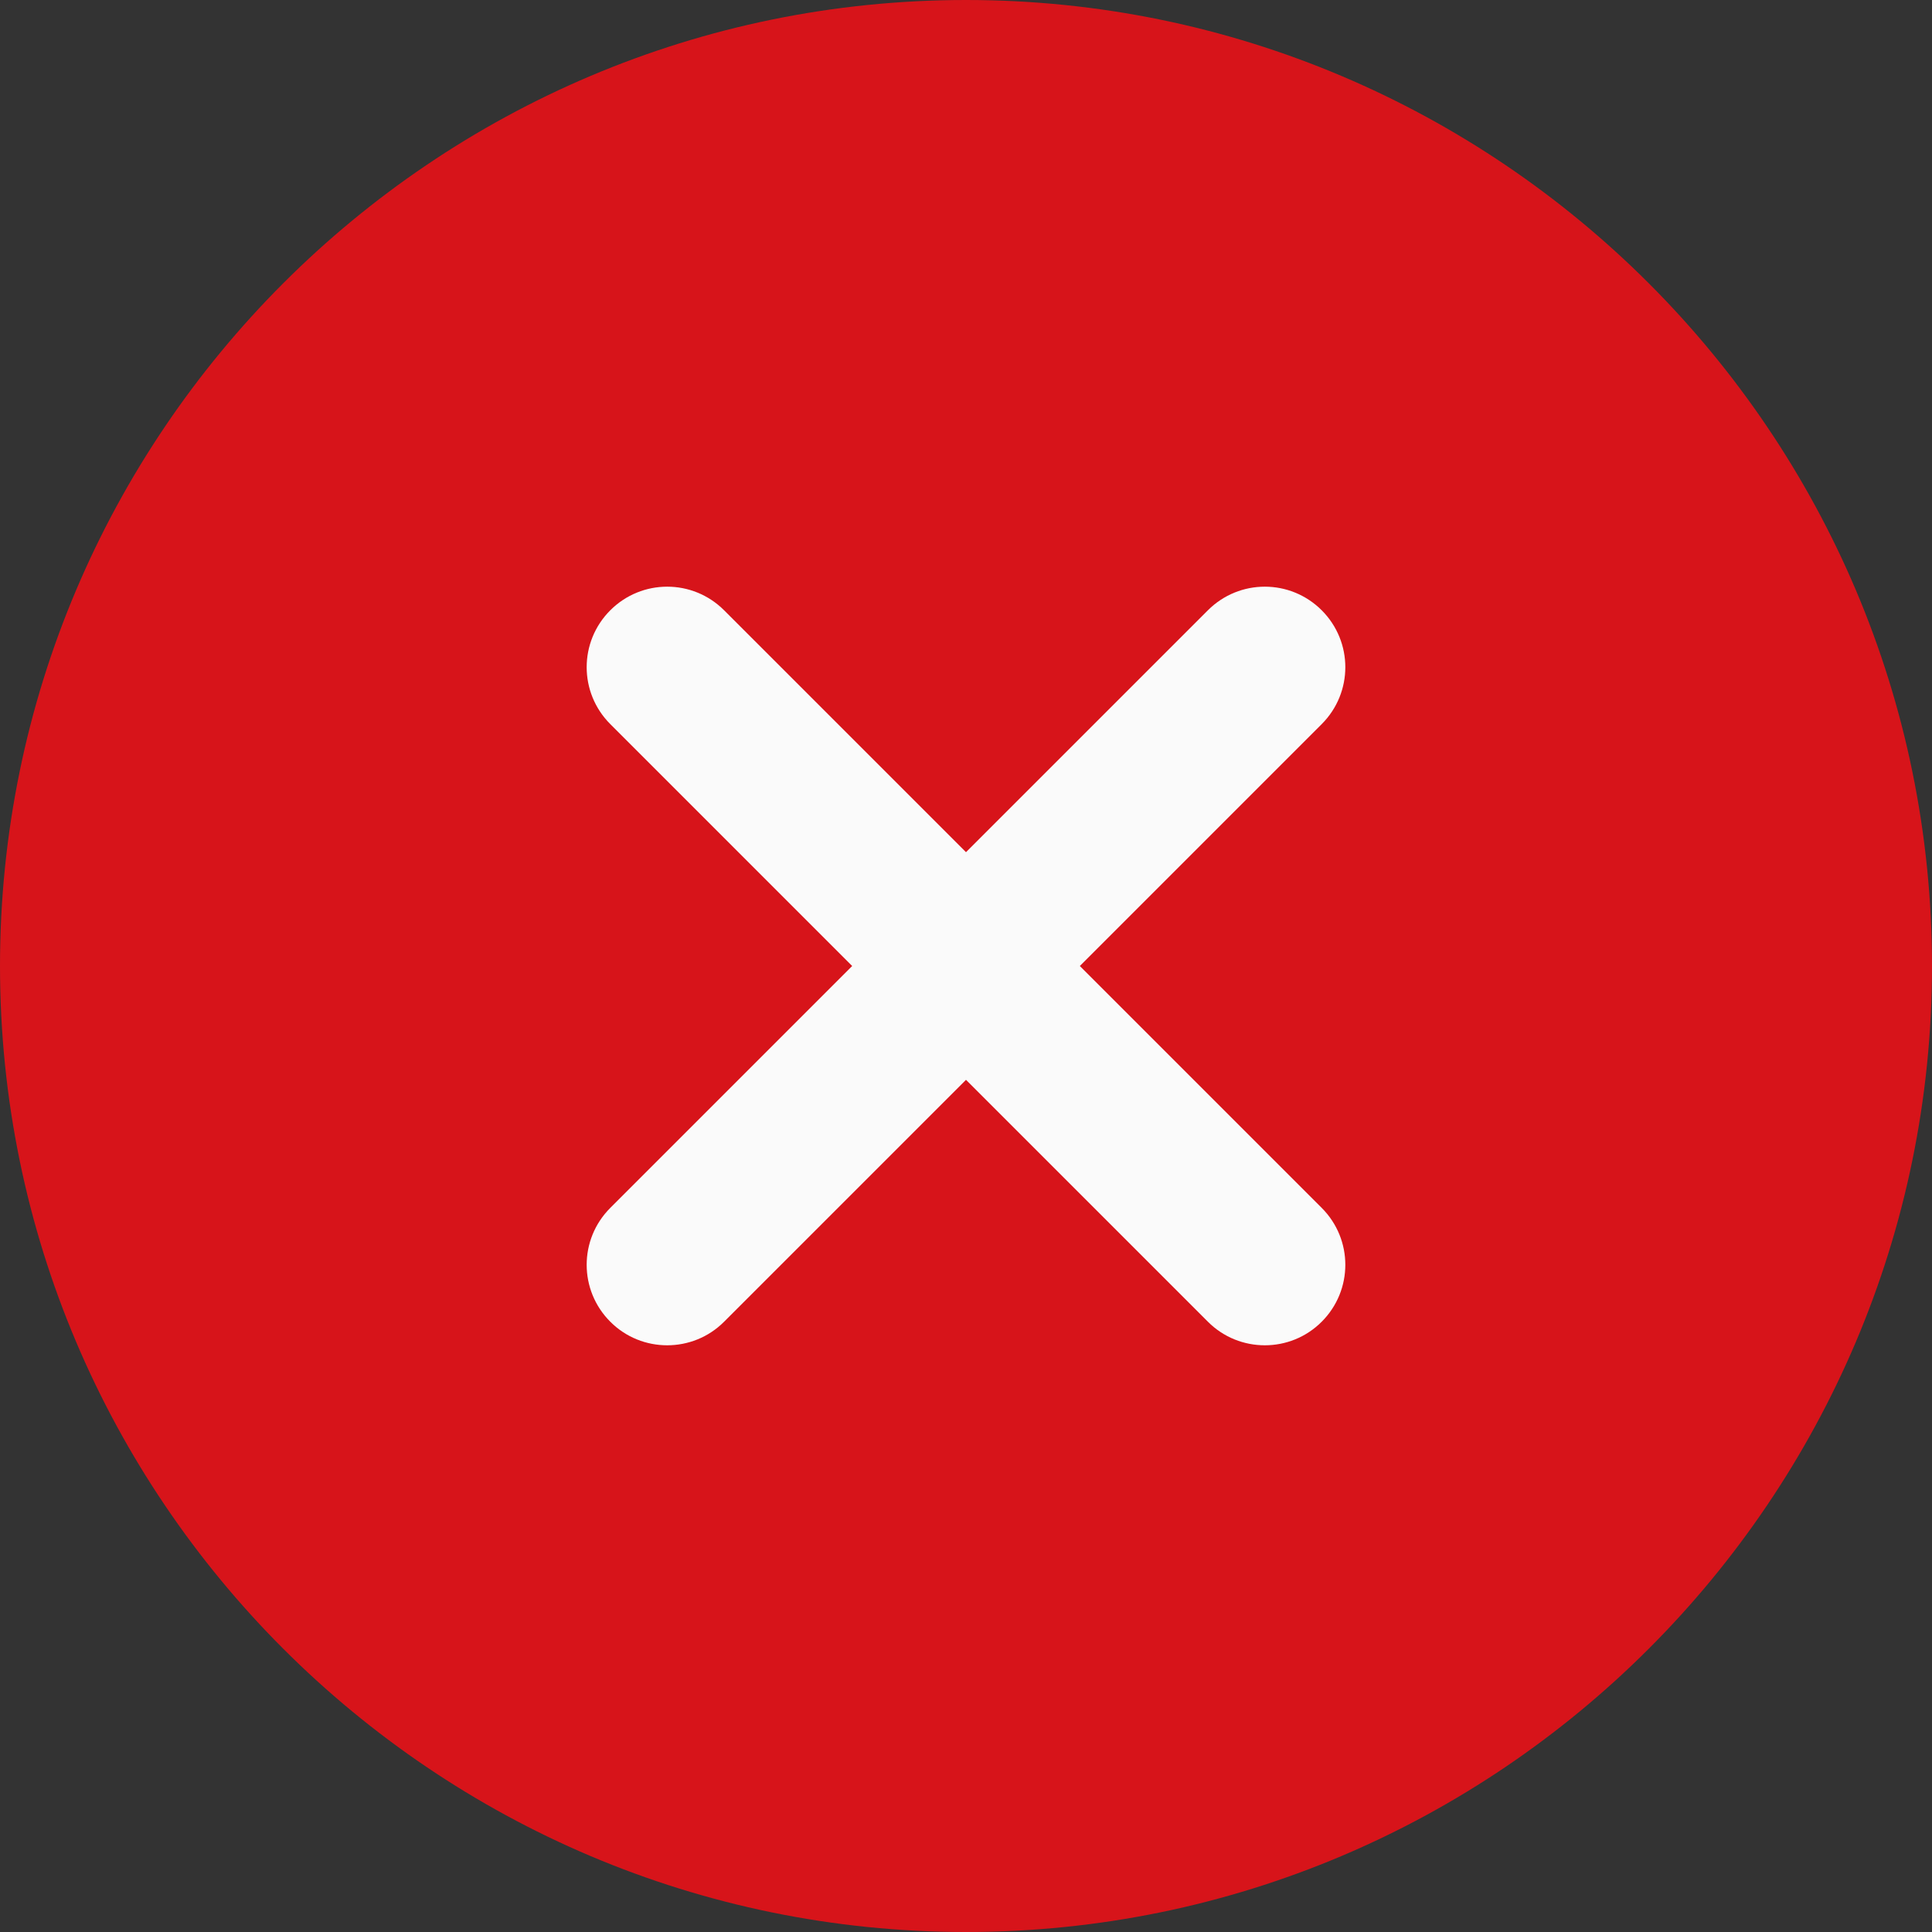 <svg width="34" height="34" viewBox="0 0 34 34" fill="none" xmlns="http://www.w3.org/2000/svg">
<rect x="0" y="0" width="34" height="34" fill="#333333" stroke="none"/>
<path d="M17 0C7.626 0 0 7.626 0 17C0 26.374 7.626 34 17 34C26.374 34 34 26.374 34 17C34 7.626 26.374 0 17 0Z" fill="#D7141A"/>
<path d="M23.26 21.257C23.814 21.811 23.814 22.706 23.26 23.26C22.984 23.537 22.621 23.675 22.259 23.675C21.896 23.675 21.533 23.537 21.257 23.26L17 19.003L12.743 23.26C12.467 23.537 12.104 23.675 11.741 23.675C11.379 23.675 11.016 23.537 10.74 23.26C10.186 22.706 10.186 21.811 10.74 21.257L14.997 17L10.74 12.743C10.186 12.189 10.186 11.294 10.74 10.74C11.294 10.186 12.189 10.186 12.743 10.74L17 14.997L21.257 10.74C21.811 10.186 22.706 10.186 23.26 10.74C23.814 11.294 23.814 12.189 23.26 12.743L19.003 17L23.26 21.257Z" fill="#FAFAFA"/>
</svg>
